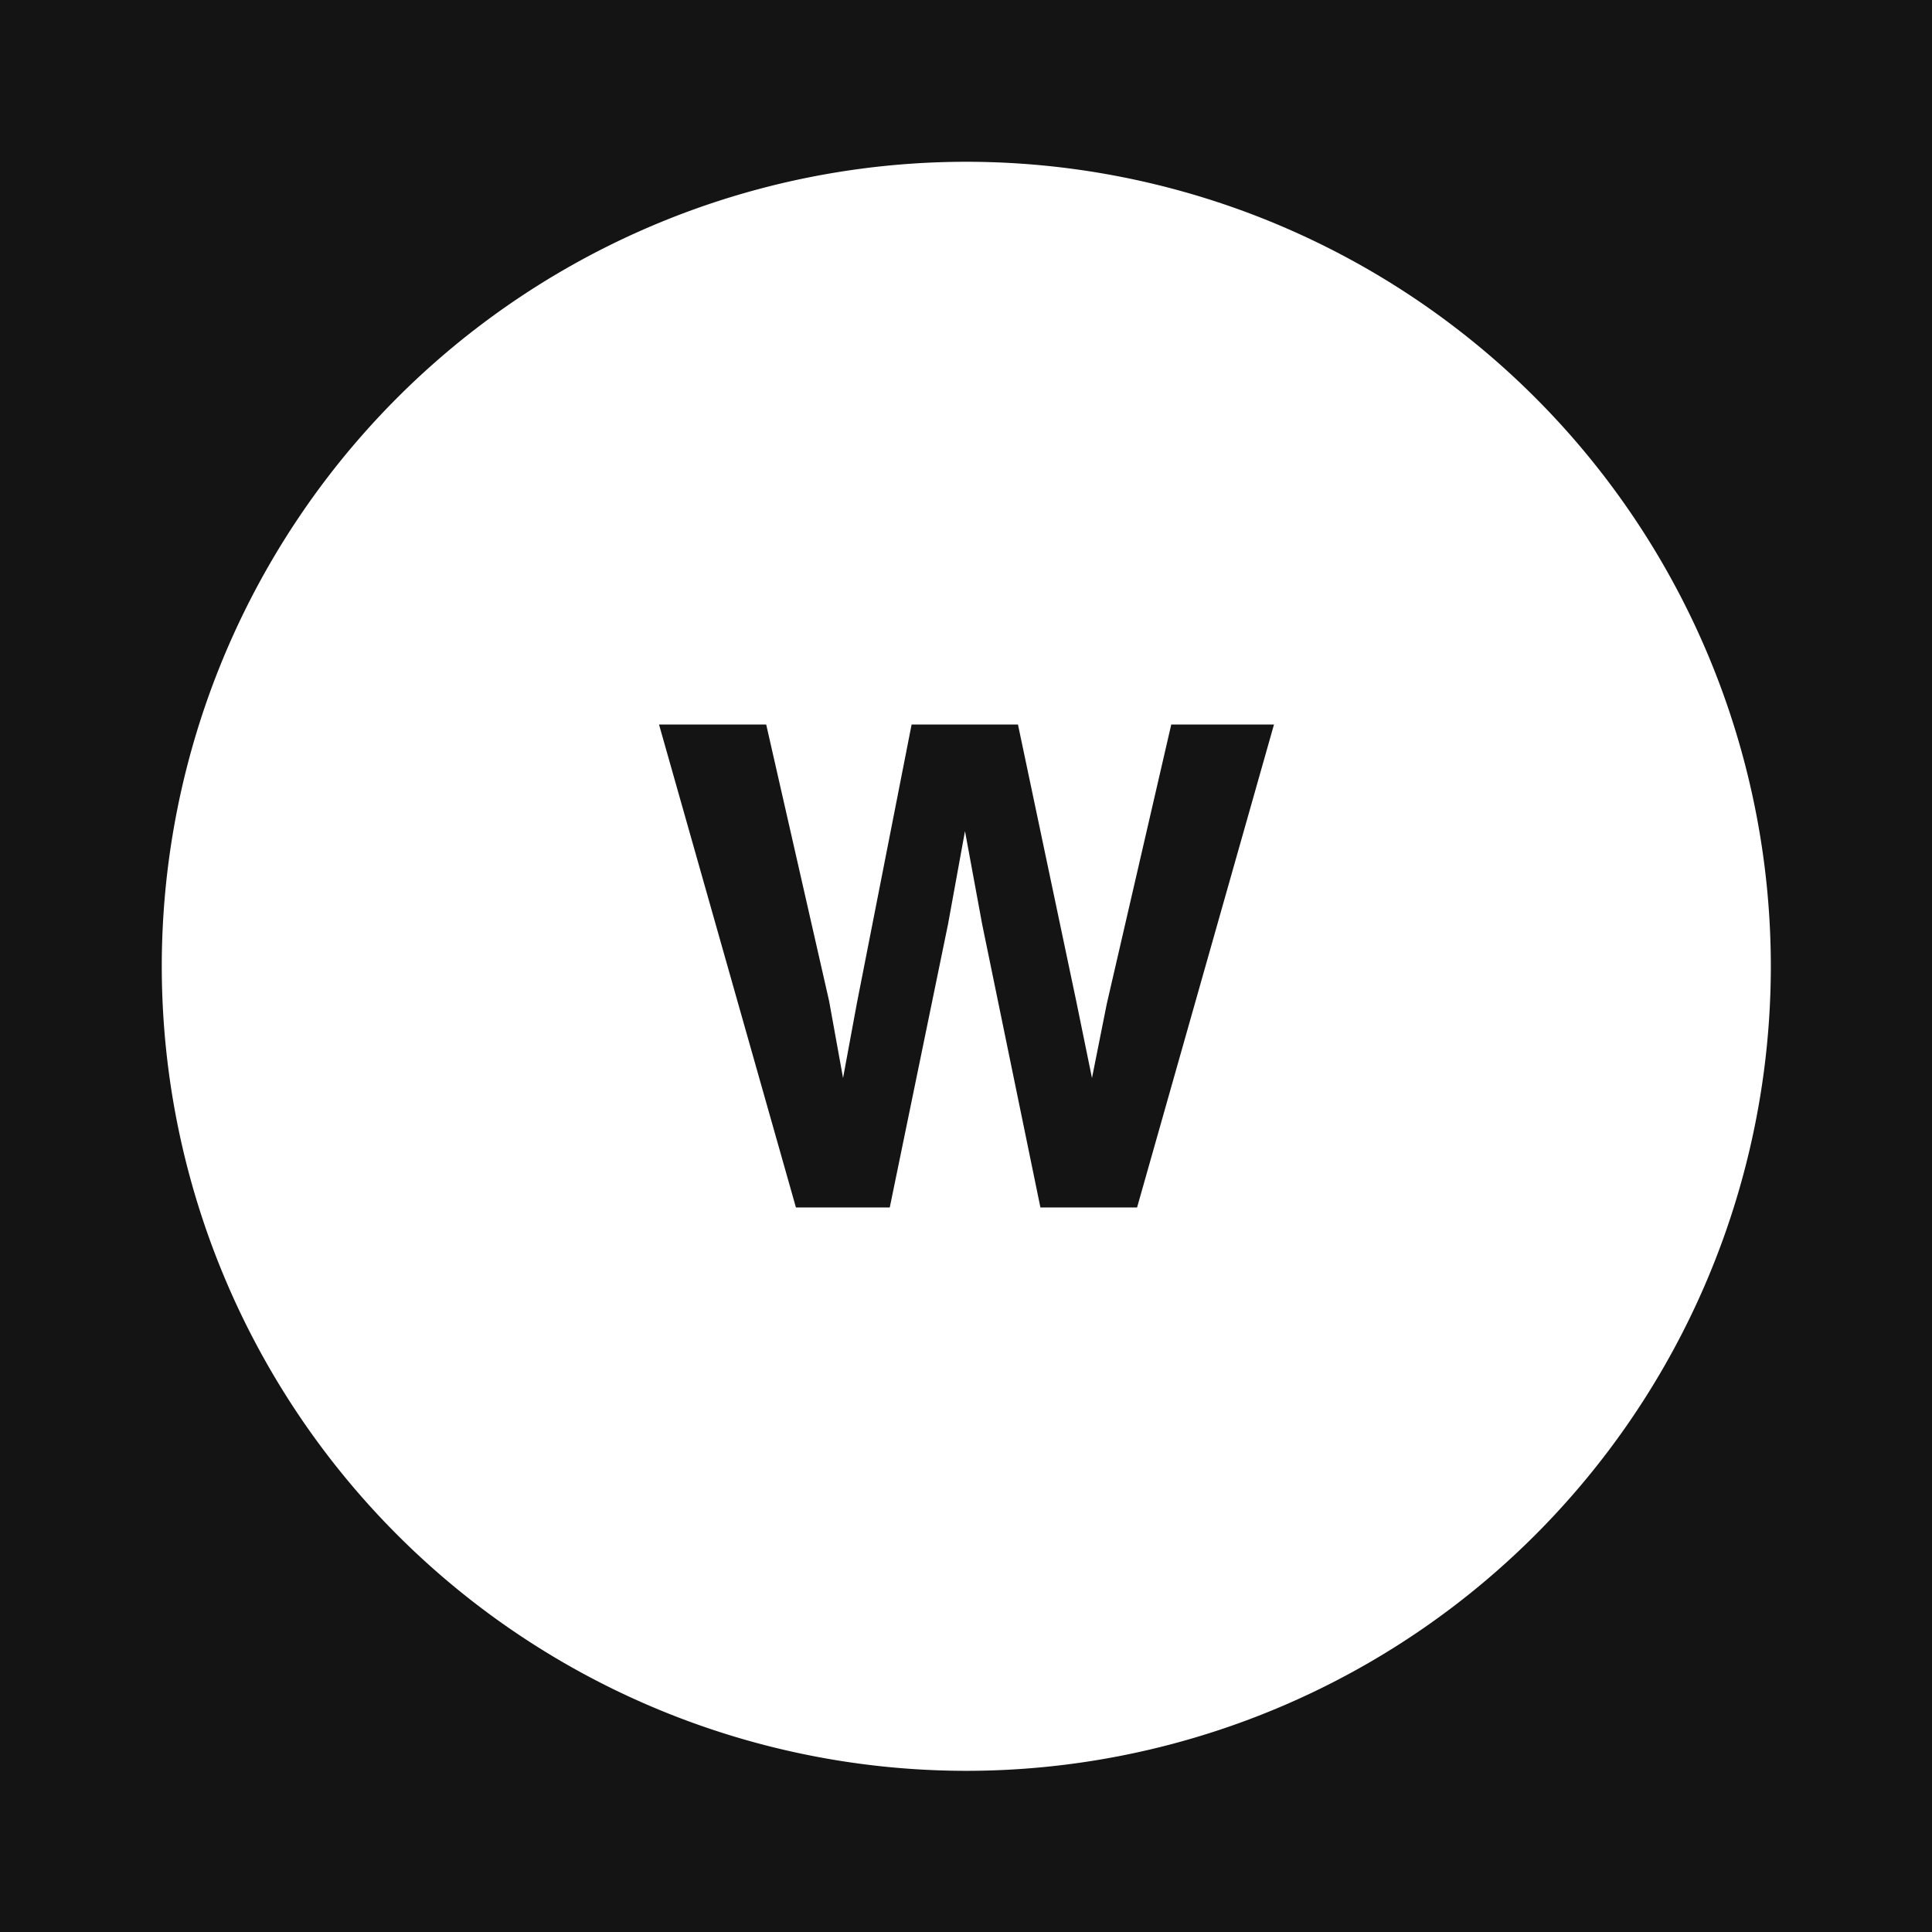 <svg xmlns="http://www.w3.org/2000/svg" viewBox="0 0 95.54 95.54"><defs><style>.cls-1{fill:#141414;}</style></defs><g id="Layer_2" data-name="Layer 2"><g id="Layer_1-2" data-name="Layer 1"><path class="cls-1" d="M0,0V95.54H95.54V0ZM87.57,47.77a39.8,39.8,0,0,1-39.8,39.8h0A39.8,39.8,0,0,1,8,47.77H8A39.8,39.8,0,0,1,47.77,8h0a39.8,39.8,0,0,1,39.8,39.8Z"/><path class="cls-1" d="M37.89,35.83,41,49.5l.69,3.81.69-3.73,2.7-13.75h5.26L53.22,49.5,54,53.31l.73-3.66,3.19-13.82H63L56.23,59.71H51.45l-2.88-14-.85-4.61-.84,4.61L44,59.71H39.36L32.59,35.83Z"/></g></g></svg>